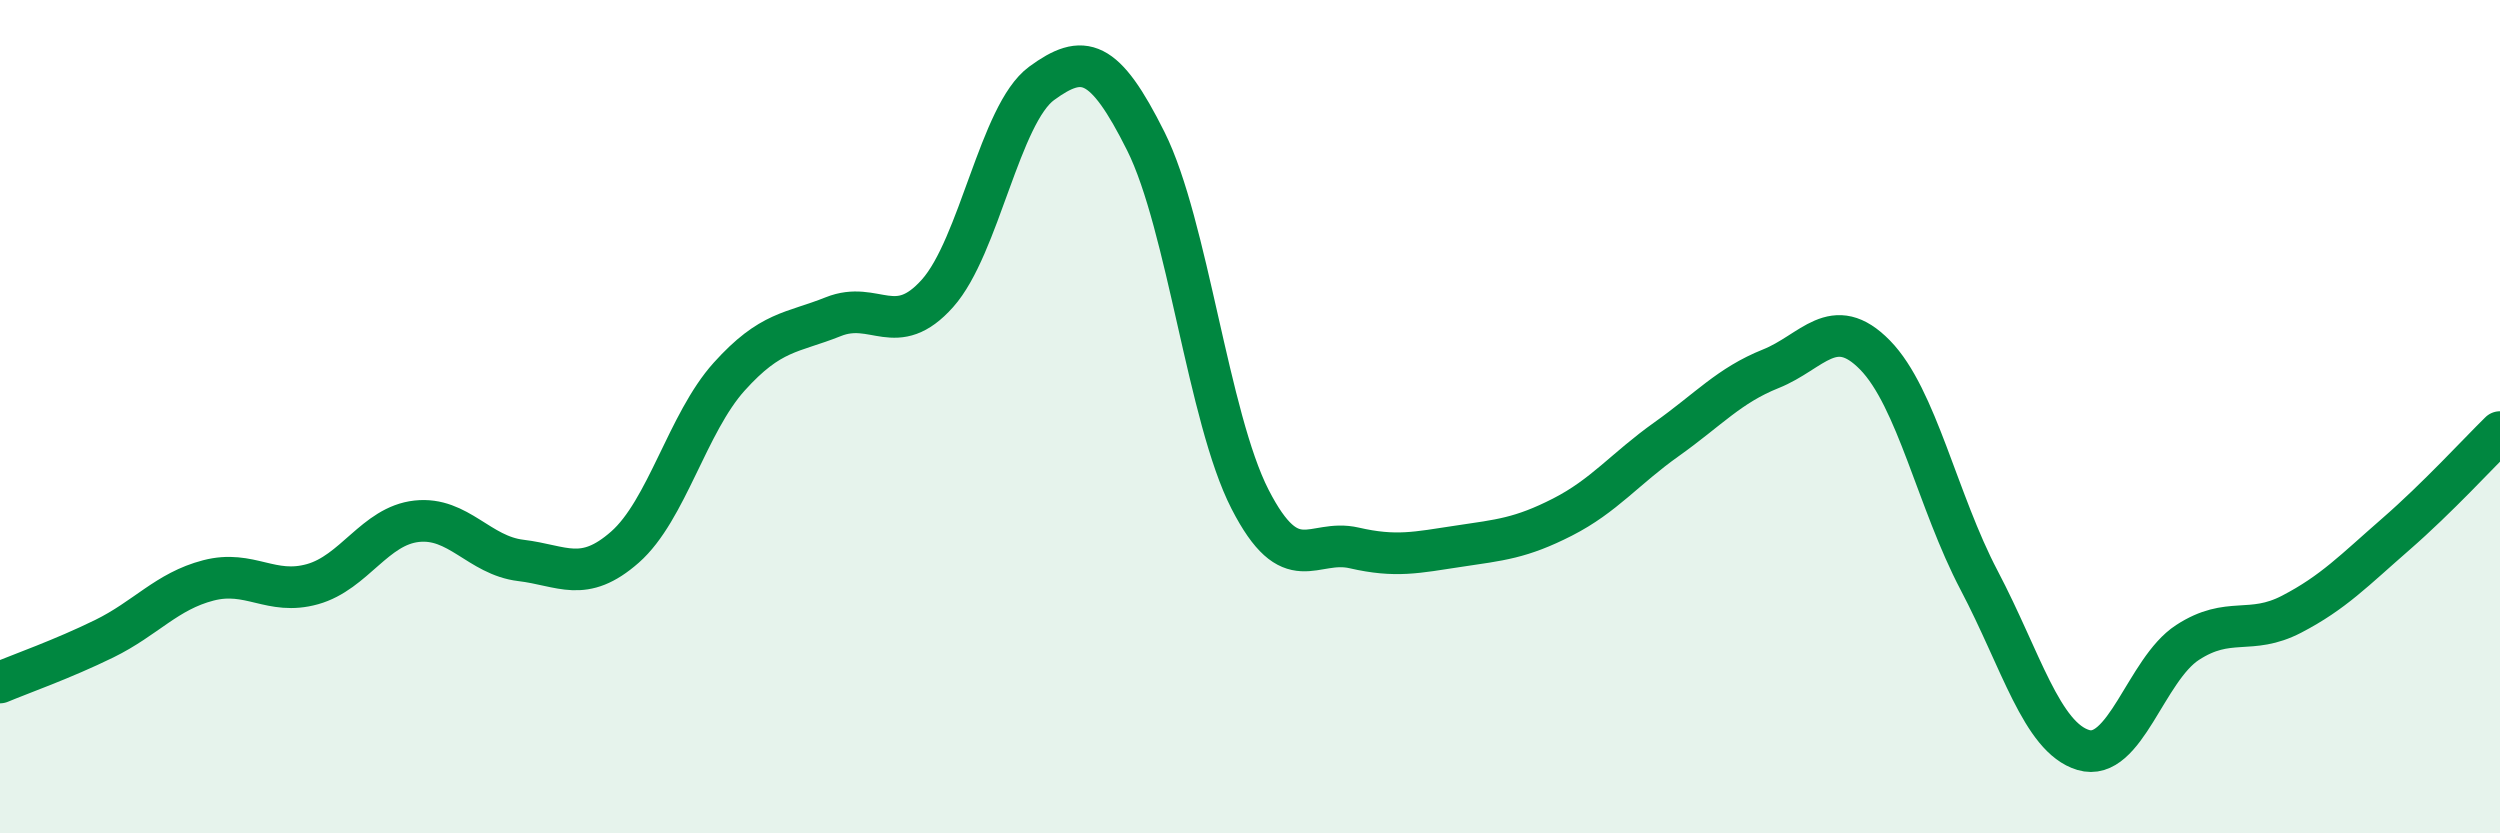 
    <svg width="60" height="20" viewBox="0 0 60 20" xmlns="http://www.w3.org/2000/svg">
      <path
        d="M 0,16.38 C 0.5,16.17 1.5,15.82 2.5,15.33 C 3.5,14.84 4,14.19 5,13.93 C 6,13.67 6.5,14.3 7.5,14.02 C 8.5,13.74 9,12.62 10,12.51 C 11,12.4 11.5,13.33 12.5,13.45 C 13.5,13.57 14,14.01 15,13.13 C 16,12.25 16.5,10.15 17.5,9.04 C 18.5,7.93 19,8 20,7.6 C 21,7.2 21.5,8.16 22.5,7.04 C 23.5,5.92 24,2.73 25,2 C 26,1.27 26.5,1.39 27.5,3.39 C 28.5,5.39 29,10.03 30,11.98 C 31,13.93 31.5,12.92 32.5,13.15 C 33.5,13.38 34,13.26 35,13.11 C 36,12.96 36.5,12.92 37.5,12.41 C 38.5,11.9 39,11.25 40,10.54 C 41,9.83 41.5,9.25 42.5,8.85 C 43.5,8.45 44,7.5 45,8.52 C 46,9.54 46.5,12.03 47.5,13.93 C 48.5,15.83 49,17.7 50,18 C 51,18.3 51.5,16.07 52.5,15.42 C 53.5,14.77 54,15.26 55,14.74 C 56,14.22 56.5,13.69 57.5,12.82 C 58.5,11.95 59.5,10.86 60,10.37L60 20L0 20Z"
        fill="#008740"
        opacity="0.1"
        stroke-linecap="round"
        stroke-linejoin="round"
      />
      <path
        d="M 0,16.38 C 0.5,16.17 1.5,15.82 2.5,15.33 C 3.5,14.84 4,14.19 5,13.93 C 6,13.67 6.5,14.3 7.5,14.02 C 8.5,13.74 9,12.62 10,12.51 C 11,12.4 11.5,13.33 12.5,13.45 C 13.5,13.57 14,14.01 15,13.13 C 16,12.25 16.5,10.15 17.5,9.04 C 18.5,7.93 19,8 20,7.6 C 21,7.2 21.5,8.16 22.5,7.04 C 23.5,5.92 24,2.73 25,2 C 26,1.27 26.5,1.39 27.5,3.39 C 28.5,5.39 29,10.03 30,11.98 C 31,13.93 31.5,12.92 32.5,13.15 C 33.5,13.38 34,13.26 35,13.11 C 36,12.96 36.5,12.92 37.5,12.41 C 38.5,11.9 39,11.25 40,10.54 C 41,9.83 41.5,9.25 42.5,8.85 C 43.5,8.45 44,7.5 45,8.52 C 46,9.54 46.5,12.03 47.5,13.93 C 48.5,15.83 49,17.7 50,18 C 51,18.3 51.5,16.07 52.5,15.42 C 53.5,14.77 54,15.26 55,14.74 C 56,14.22 56.5,13.69 57.5,12.82 C 58.5,11.95 59.5,10.86 60,10.37"
        stroke="#008740"
        stroke-width="1"
        fill="none"
        stroke-linecap="round"
        stroke-linejoin="round"
      />
    </svg>
  